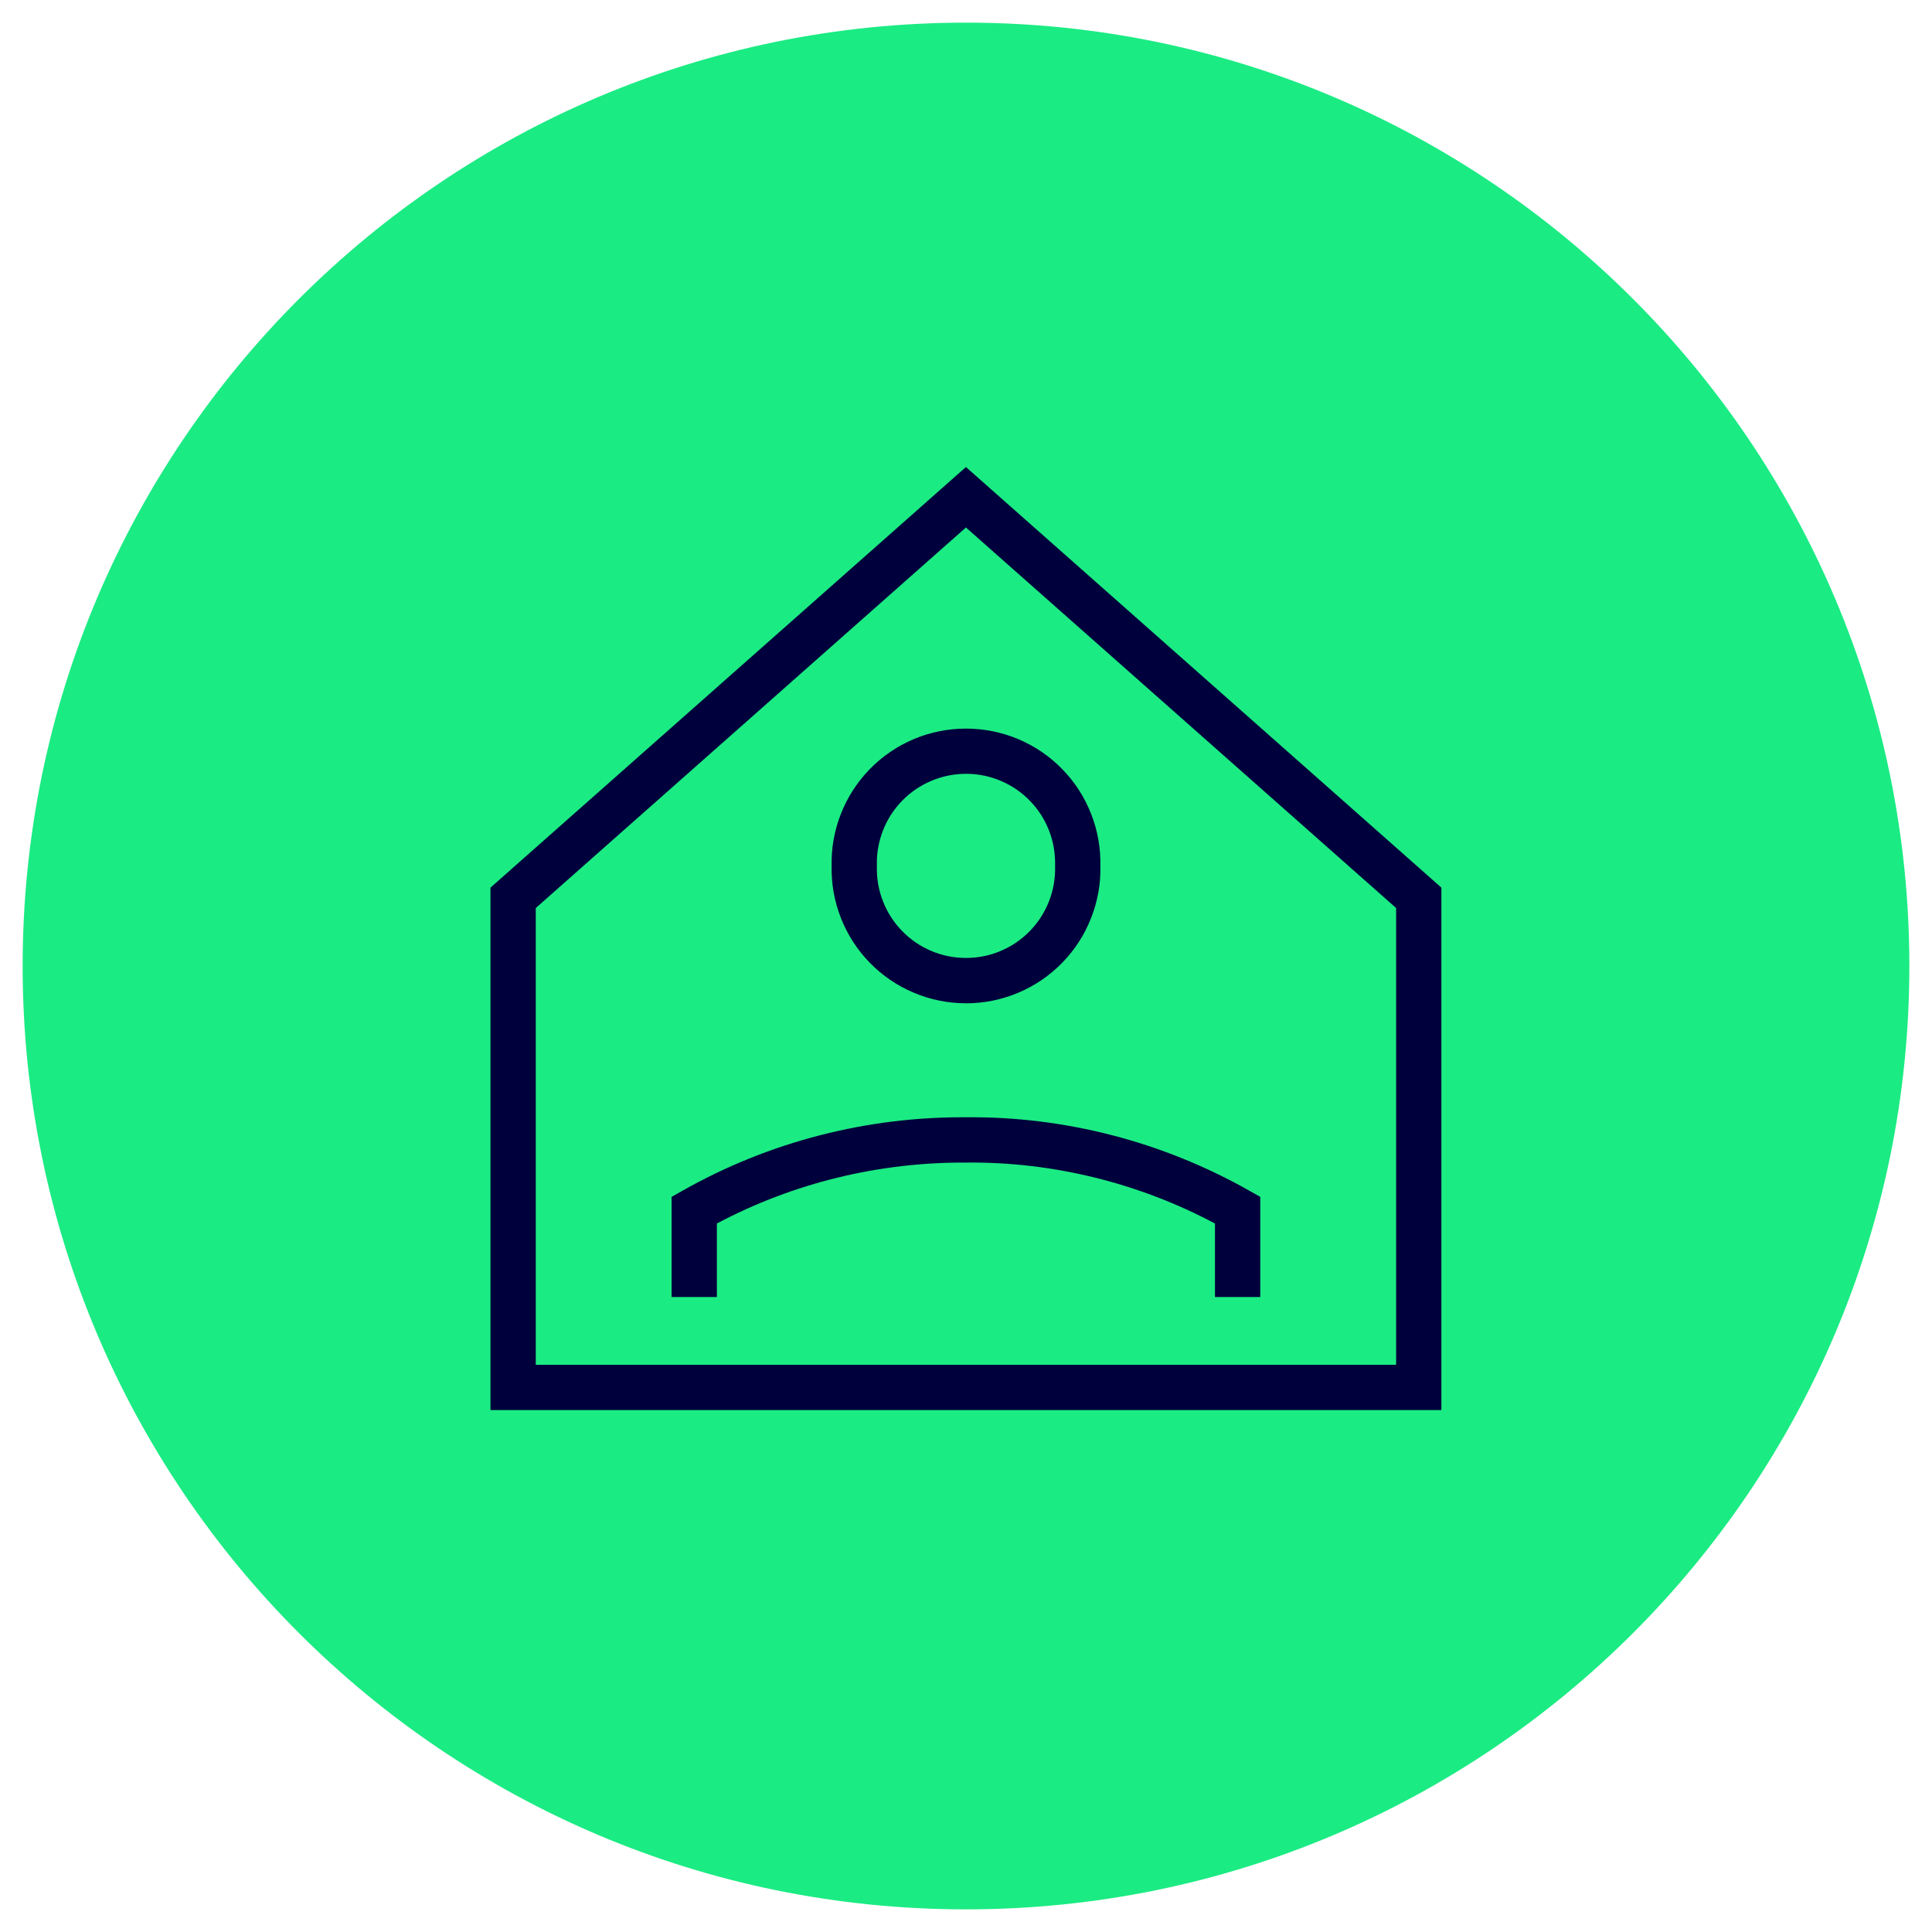 <?xml version="1.0" encoding="UTF-8"?>
<svg xmlns="http://www.w3.org/2000/svg" id="Ebene_1" version="1.1" viewBox="0 0 128 128">
  <defs>
    <style>
      .st0 {
        fill: #1beb83;
      }

      .st1 {
        fill: #00003c;
      }
    </style>
  </defs>
  <path class="st0" d="M64,1.5h0c34.518,0,62.5,27.982,62.5,62.5h0c0,34.518-27.982,62.5-62.5,62.5h0C29.482,126.5,1.5,98.518,1.5,64h0C1.5,29.482,29.482,1.5,64,1.5Z"></path>
  <path class="st1" d="M95.495,93.421h-63v-34.613l31.5-27.866,31.5,27.866v34.613ZM35.496,90.421h57v-30.262l-28.5-25.212-28.5,25.212v30.262Z"></path>
  <path class="st1" d="M83.495,85.931h-3v-4.87c-5.064-2.693-10.765-4.1-16.488-4.037-5.748-.035-11.447,1.345-16.512,4.037v4.87h-3v-6.635l.762-.43c5.71-3.226,12.188-4.888,18.75-4.843,6.524-.064,13.014,1.617,18.725,4.842l.763.431v6.635Z"></path>
  <path class="st1" d="M64,66.47c-1.196,0-2.361-.236-3.462-.701-1.101-.464-2.083-1.134-2.917-1.991-.834-.856-1.478-1.856-1.913-2.97-.431-1.1-.636-2.257-.61-3.439-.026-1.182.179-2.339.61-3.439.435-1.113,1.079-2.112,1.913-2.969.834-.856,1.816-1.527,2.917-1.992,2.205-.93,4.719-.929,6.924,0,1.104.466,2.085,1.136,2.918,1.993.835.856,1.479,1.856,1.913,2.97.435,1.11.64,2.281.608,3.477.031,1.119-.174,2.29-.609,3.401-.434,1.113-1.078,2.113-1.913,2.97-.833.856-1.814,1.526-2.917,1.991-1.102.465-2.267.701-3.462.701ZM64,51.267c-.792,0-1.565.156-2.296.465-.73.308-1.381.752-1.935,1.32-.553.568-.98,1.23-1.269,1.969s-.425,1.515-.404,2.308v.039s0,.039,0,.039c-.021.794.115,1.57.404,2.308.289.739.715,1.401,1.269,1.969s1.204,1.012,1.934,1.32c1.463.618,3.132.618,4.591,0,.732-.309,1.383-.752,1.935-1.32.554-.569.98-1.23,1.269-1.969.289-.739.425-1.516.405-2.31.02-.871-.116-1.647-.404-2.385-.289-.739-.715-1.401-1.269-1.969-.553-.568-1.204-1.012-1.936-1.321-.729-.308-1.502-.464-2.295-.464Z"></path>
</svg>
